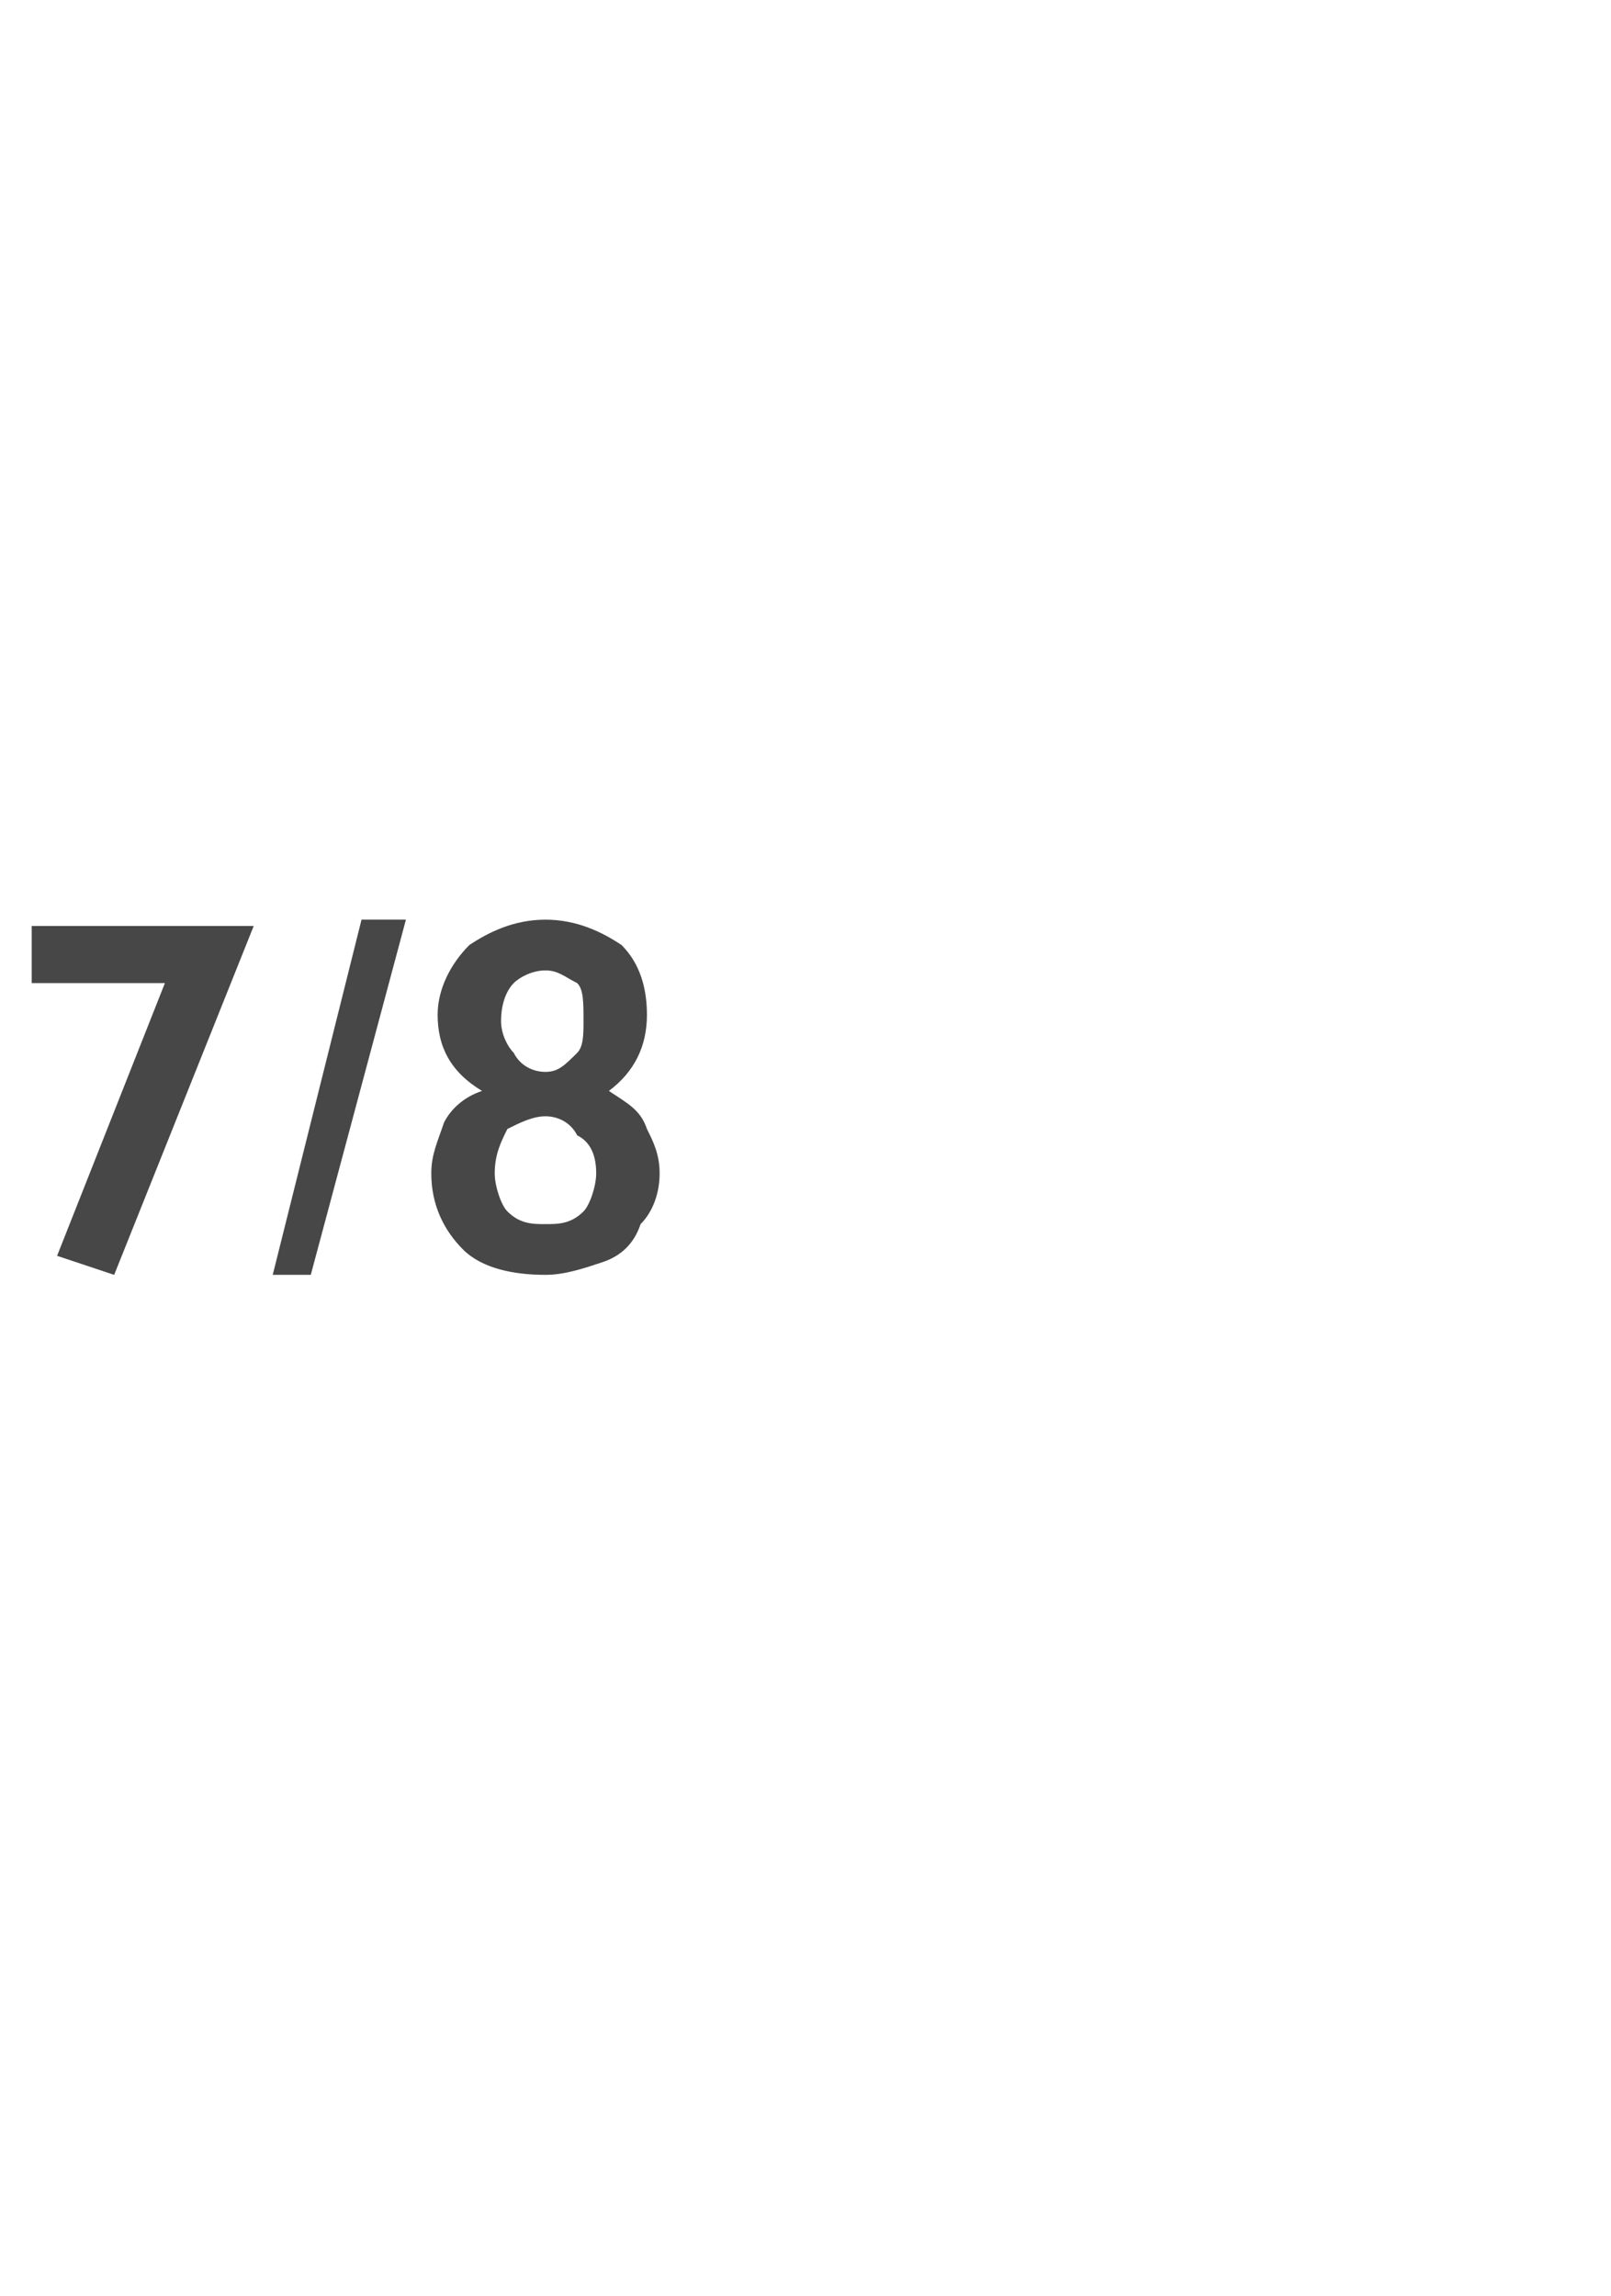 <?xml version="1.0" standalone="no"?><!DOCTYPE svg PUBLIC "-//W3C//DTD SVG 1.1//EN" "http://www.w3.org/Graphics/SVG/1.1/DTD/svg11.dtd"><svg xmlns="http://www.w3.org/2000/svg" version="1.1" width="25.4px" height="36.2px" viewBox="0 -1 25.4 36.2" style="top:-1px">  <desc>7/8</desc>  <defs/>  <g id="Polygon133282">    <path d="M 4 13.6 L 4 13.6 L 1.8 19.1 L 0.9 18.8 L 2.6 14.5 L 0.5 14.5 L 0.5 13.6 L 4 13.6 Z M 6.4 13.5 L 4.9 19.1 L 4.3 19.1 L 5.7 13.5 L 6.4 13.5 Z M 8.6 13.5 C 9.1 13.5 9.5 13.7 9.8 13.9 C 10.1 14.2 10.2 14.6 10.2 15 C 10.2 15.5 10 15.9 9.6 16.2 C 9.9 16.4 10.1 16.5 10.2 16.8 C 10.3 17 10.4 17.2 10.4 17.5 C 10.4 17.8 10.3 18.1 10.1 18.3 C 10 18.6 9.8 18.8 9.5 18.9 C 9.2 19 8.9 19.1 8.6 19.1 C 8.1 19.1 7.6 19 7.3 18.7 C 7 18.4 6.8 18 6.8 17.5 C 6.8 17.2 6.9 17 7 16.7 C 7.1 16.5 7.3 16.3 7.6 16.2 C 7.1 15.9 6.9 15.5 6.9 15 C 6.9 14.6 7.1 14.2 7.4 13.9 C 7.7 13.7 8.1 13.5 8.6 13.5 Z M 7.9 15.1 C 7.9 15.3 8 15.5 8.1 15.6 C 8.2 15.8 8.4 15.9 8.6 15.9 C 8.8 15.9 8.9 15.8 9.1 15.6 C 9.2 15.5 9.2 15.3 9.2 15.1 C 9.2 14.8 9.2 14.6 9.1 14.5 C 8.9 14.4 8.8 14.3 8.6 14.3 C 8.4 14.3 8.2 14.4 8.1 14.5 C 8 14.6 7.9 14.8 7.9 15.1 Z M 7.8 17.5 C 7.8 17.7 7.9 18 8 18.1 C 8.2 18.3 8.4 18.3 8.6 18.3 C 8.8 18.3 9 18.3 9.2 18.1 C 9.3 18 9.4 17.7 9.4 17.5 C 9.4 17.2 9.3 17 9.1 16.9 C 9 16.7 8.8 16.6 8.6 16.6 C 8.4 16.6 8.2 16.7 8 16.8 C 7.9 17 7.8 17.2 7.8 17.5 Z " stroke="none" fill="#474747"/>  </g></svg>